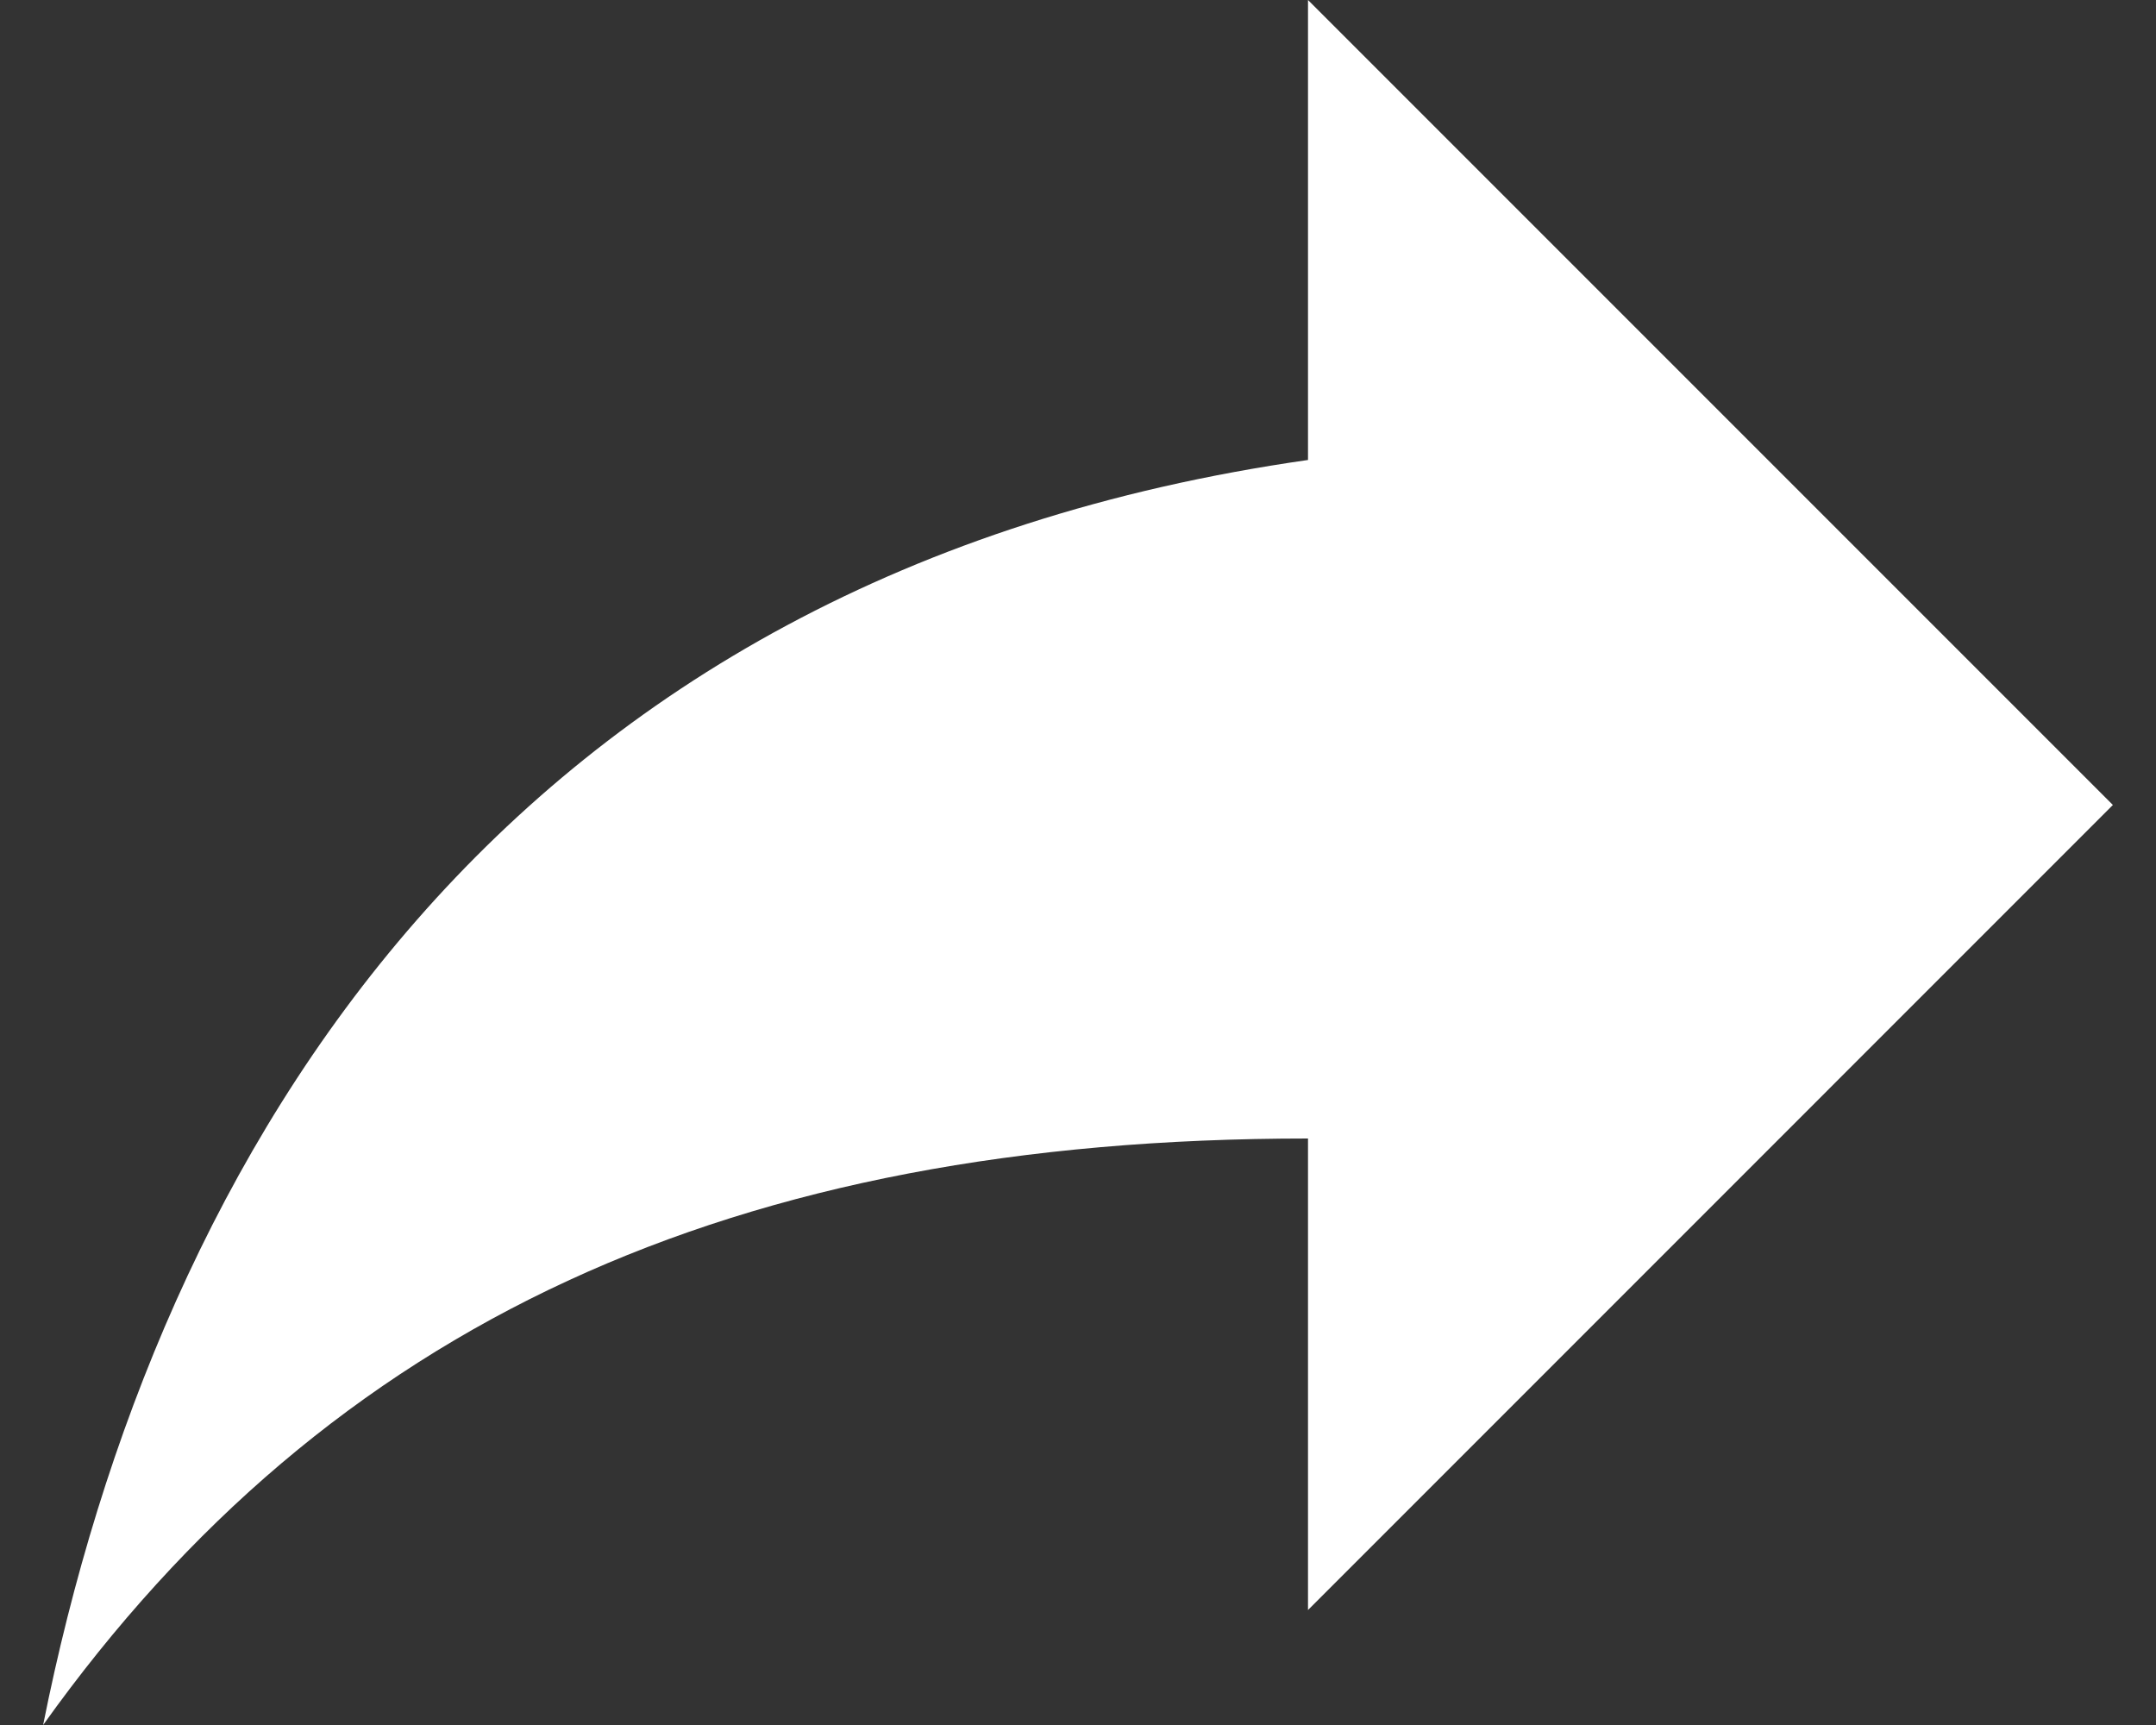 <svg width="25" height="20" viewBox="0 0 25 20" fill="none" xmlns="http://www.w3.org/2000/svg">
<rect x="0" y="0" width="25" height="20" fill="#333333" stroke="none"/>
<path d="M24.5 9.333L15.167 0V5.333C5.833 6.667 1.833 13.333 0.5 20C3.833 15.333 8.5 13.2 15.167 13.2V18.667L24.5 9.333Z" fill="white"/>
</svg>
